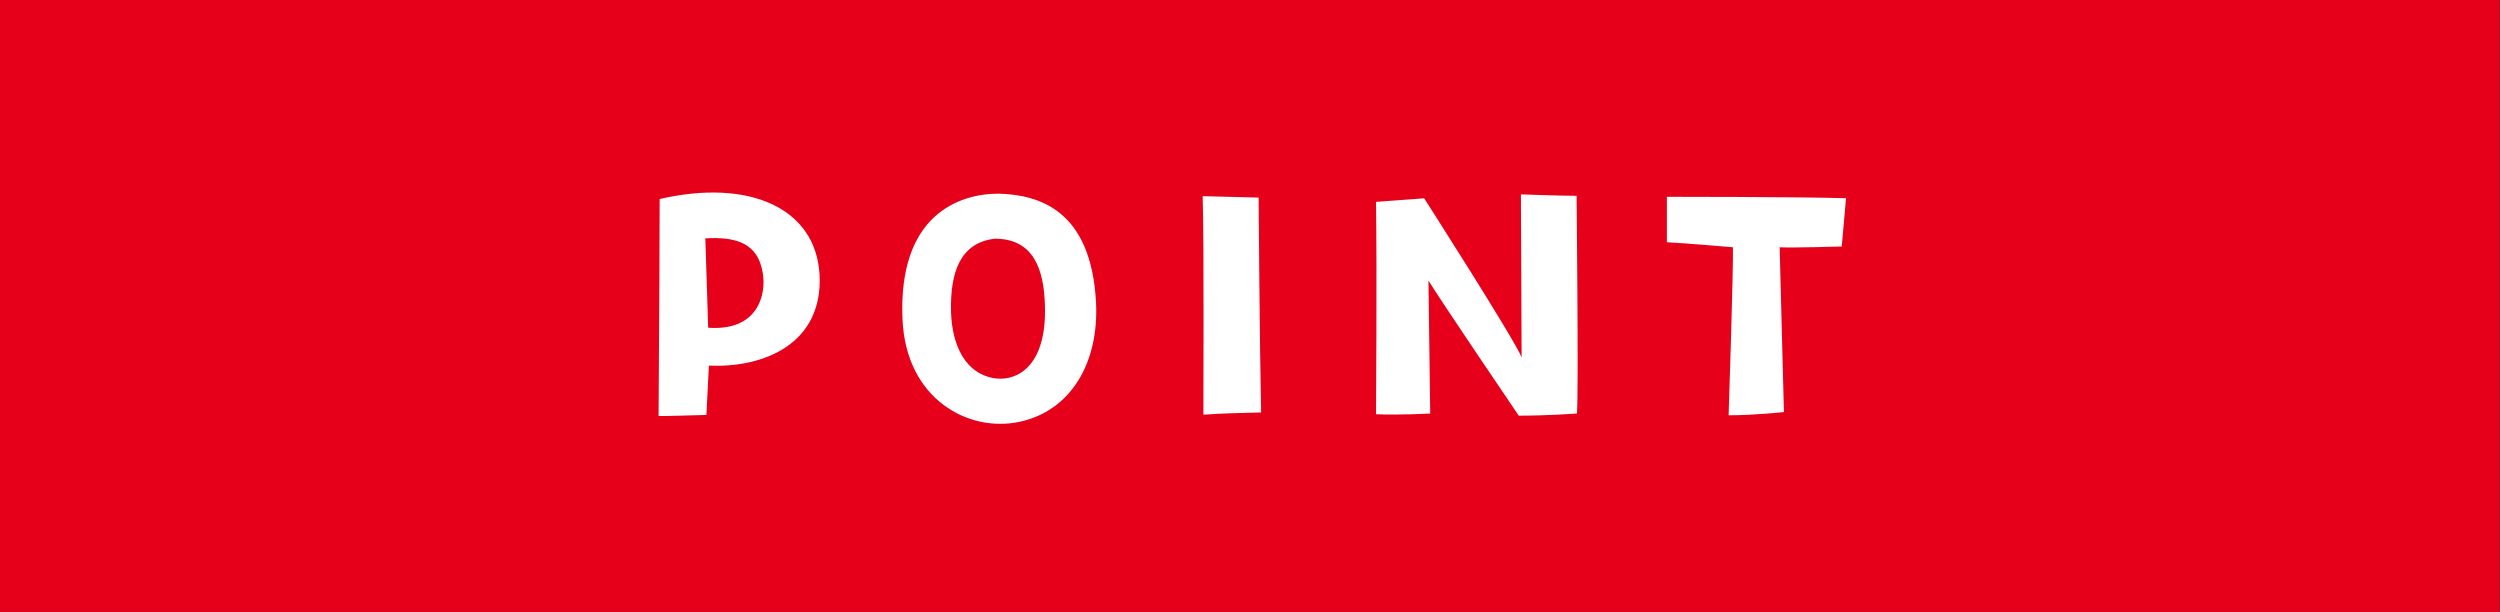 <svg data-name="グループ 2" xmlns="http://www.w3.org/2000/svg" width="143" height="35" viewBox="0 0 143 35"><rect x="0" y="0" width="143" height="35" fill="#333333" stroke="none"/><path d="M-.002 0h142.983v35.064H-.002V0z" fill-rule="evenodd" fill="#e6001a"/><path d="M37.732 11.384c0 2.822-.02 5.521-.061 12.413.959 0 .837-.021 2.735-.062l.143-2.822c3.2.143 6.533-1.288 6.329-5.194-.204-3.819-4.022-5.519-9.146-4.335zm2.776 7.362l-.163-5.113c1.756-.1 3.021.266 3.287 2 .204 1.211-.266 3.317-3.124 3.113zm16.607-7.669c-2.266 0-5.757 1.227-5.491 7.2.2 4.54 3.756 6.483 6.7 5.849 2.878-.614 4.552-3.313 4.368-6.851-.29-5.298-3.291-6.136-5.577-6.198zm-.143 10.572c-1.756-.225-2.511-1.9-2.572-3.783-.061-2.269.51-3.987 2.511-4.212 2.225 0 2.8 1.779 2.858 3.8.119 3.377-1.49 4.339-2.797 4.195zm15.164 1.943c-.082-3.619-.143-12.29-.143-12.29l-3.2-.082c.081 2.577.041 12.5.041 12.5 1.322-.087 1.754-.087 3.302-.128zm14.86-12.474l.041 9.325c-.388-1-5.574-9.1-5.574-9.1l-2.755.205c.061 3.987 0 12.146 0 12.146 1.245.062 3.1-.041 3.1-.041l-.1-7.607c.654 1.084 5.165 7.73 5.165 7.73 1.715 0 3.328-.123 3.328-.123.1-1.186-.02-12.453-.02-12.453-.919 0-3.185-.082-3.185-.082zm18.352 2.982l.245-2.761c-2.551-.082-10.248-.082-10.248-.082v2.6c.939.041 3.777.287 3.777.287.041.961-.245 9.611-.245 9.611 1.47 0 3.164-.184 3.164-.184l-.245-9.427c.674.042 3.552-.044 3.552-.044z" fill="#fff" fill-rule="evenodd"/></svg>